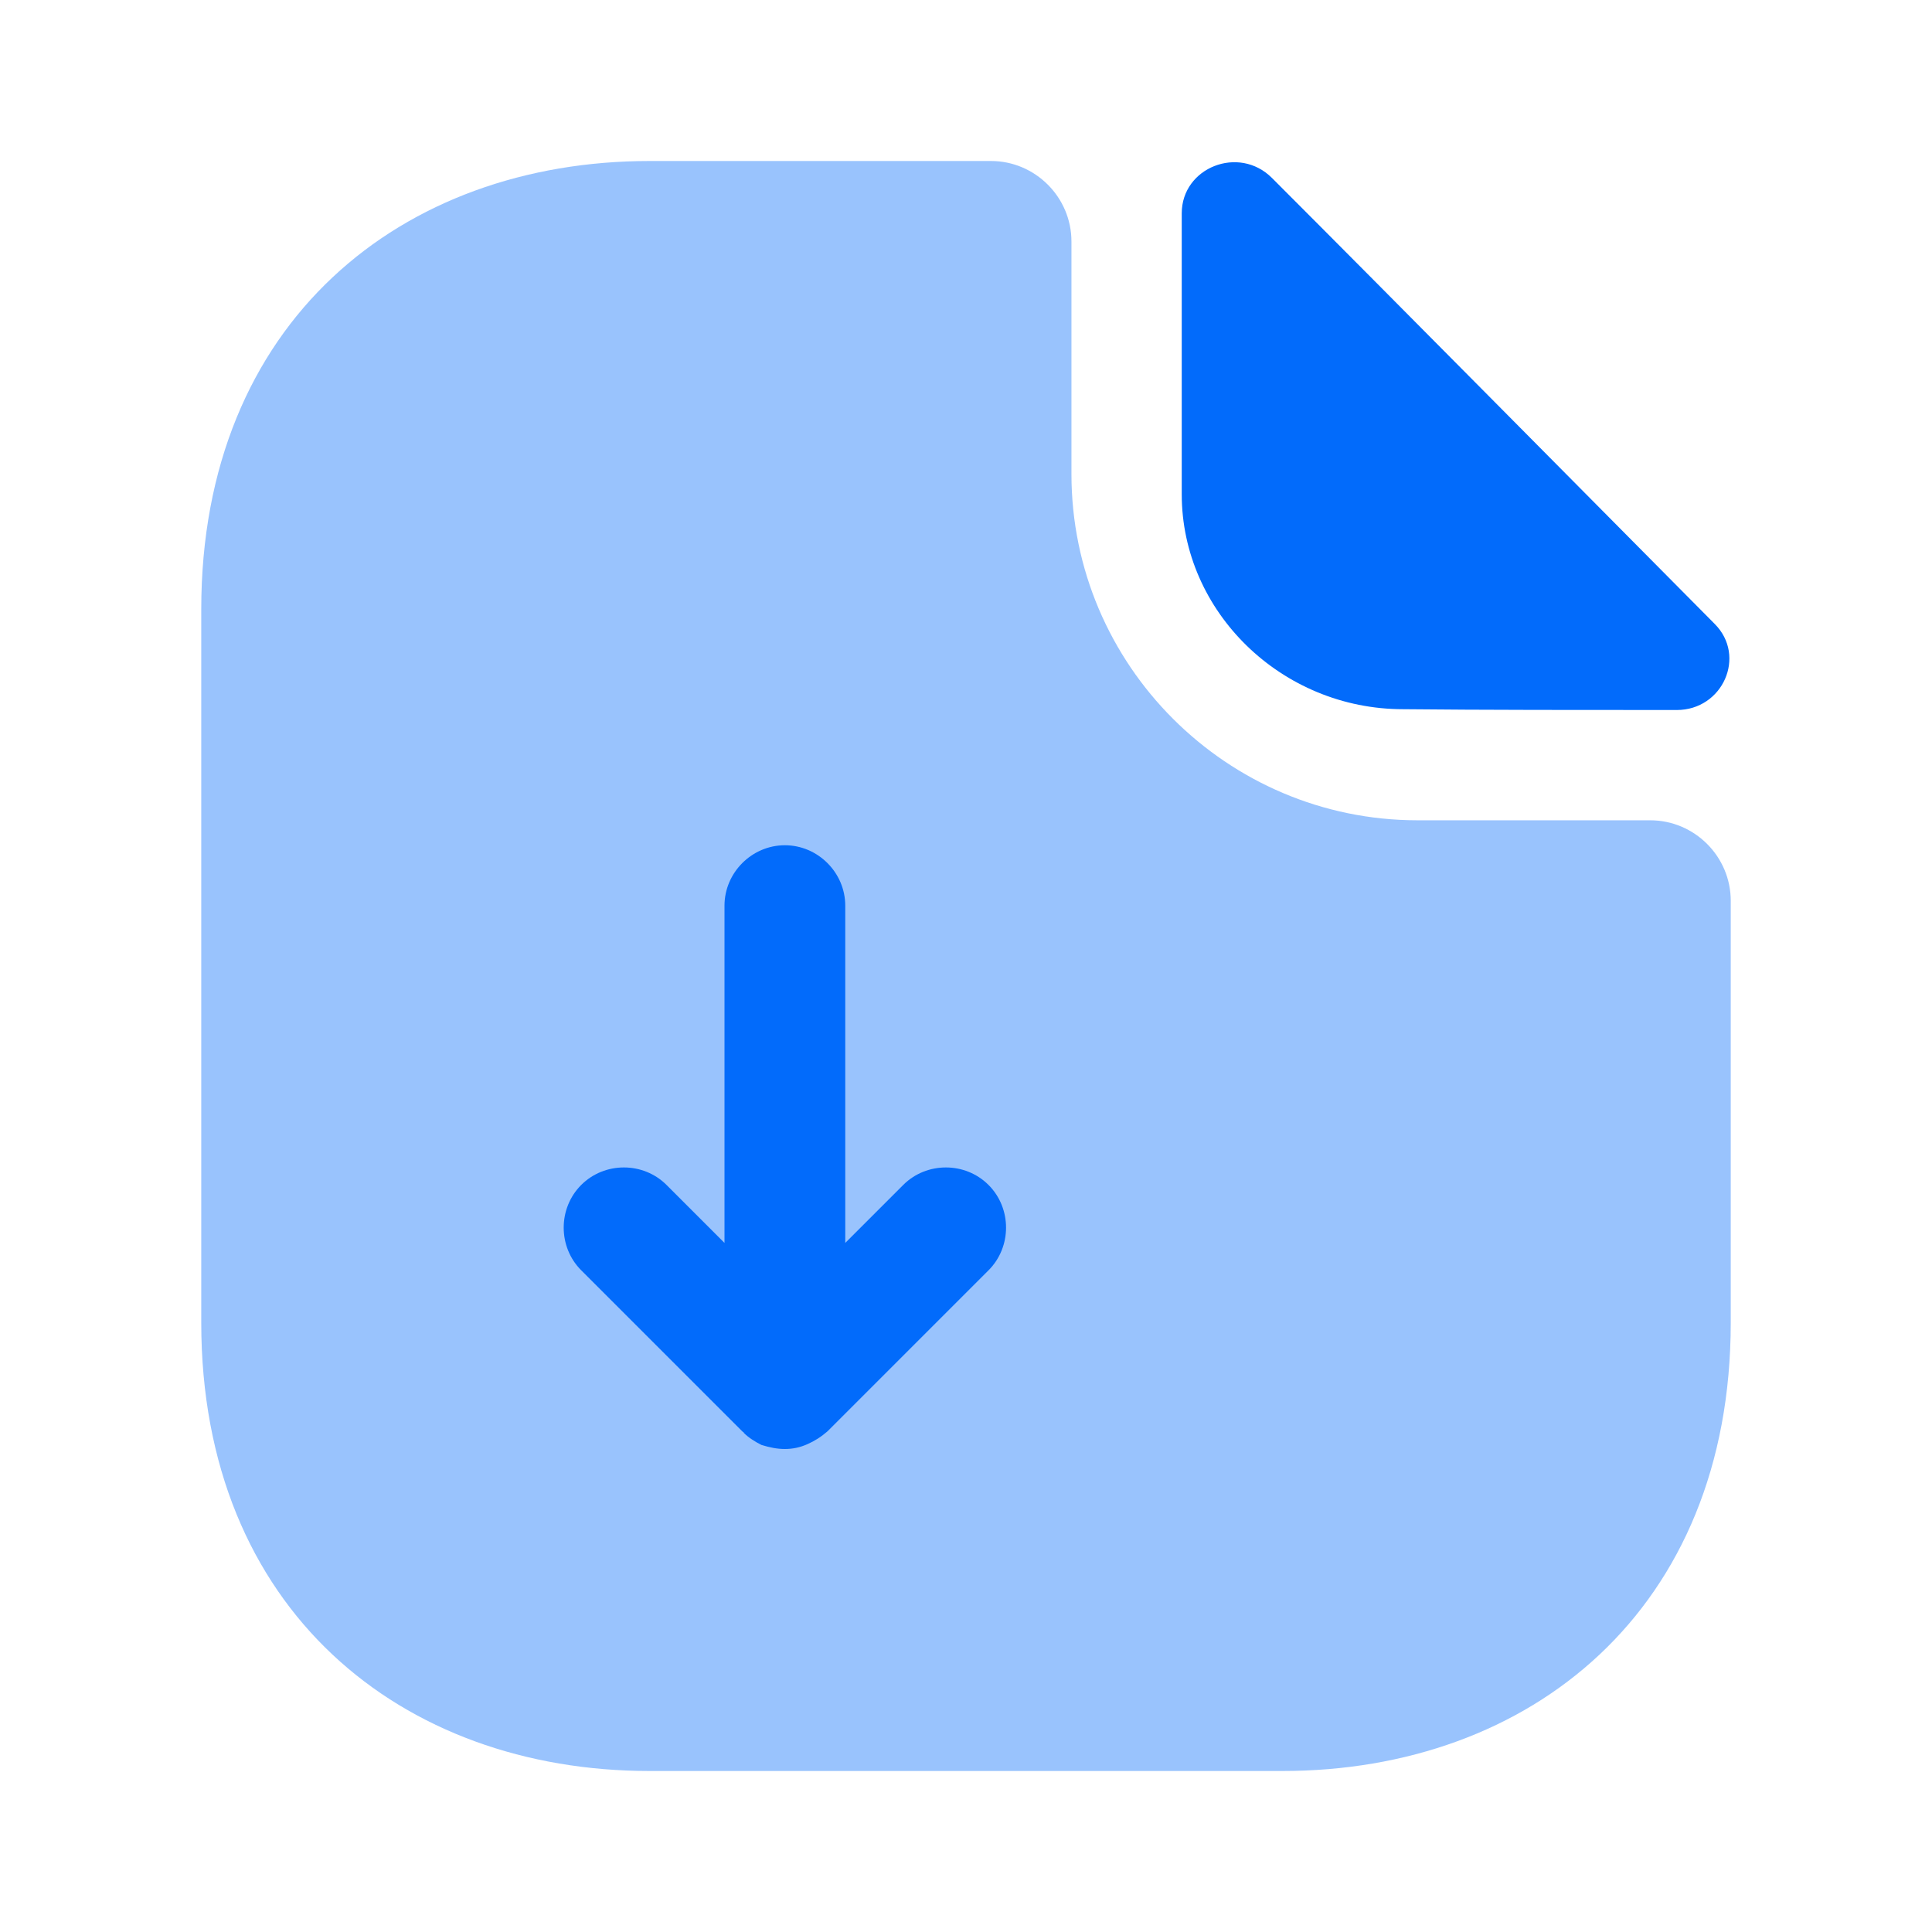 <svg width="48" height="48" viewBox="0 0 48 48" fill="none" xmlns="http://www.w3.org/2000/svg">
<path opacity="0.4" d="M41 20.38H35.22C30.48 20.38 26.62 16.52 26.62 11.78V6C26.62 4.9 25.72 4 24.62 4H16.14C9.98 4 5 8 5 15.14V32.86C5 40 9.98 44 16.14 44H31.86C38.02 44 43 40 43 32.86V22.38C43 21.28 42.1 20.38 41 20.38Z" fill="#026BFB"/>
<path d="M31.6 4.42C30.78 3.6 29.36 4.16 29.36 5.3V12.28C29.36 15.2 31.84 17.62 34.86 17.62C36.76 17.64 39.4 17.64 41.66 17.64C42.8 17.64 43.4 16.3 42.6 15.5C39.72 12.6 34.56 7.38 31.6 4.42Z" fill="#026BFB"/>
<path d="M24.56 29.44C23.98 28.86 23.02 28.86 22.44 29.44L21 30.88V22.5C21 21.68 20.32 21 19.5 21C18.68 21 18 21.68 18 22.5V30.88L16.56 29.44C15.98 28.86 15.02 28.86 14.44 29.44C13.86 30.02 13.86 30.98 14.44 31.56L18.44 35.56C18.46 35.58 18.48 35.58 18.48 35.6C18.6 35.72 18.76 35.82 18.92 35.9C19.12 35.96 19.3 36 19.5 36C19.7 36 19.88 35.96 20.06 35.88C20.24 35.8 20.4 35.7 20.56 35.56L24.56 31.56C25.14 30.98 25.14 30.02 24.56 29.44Z" fill="#026BFB"/>
</svg>
